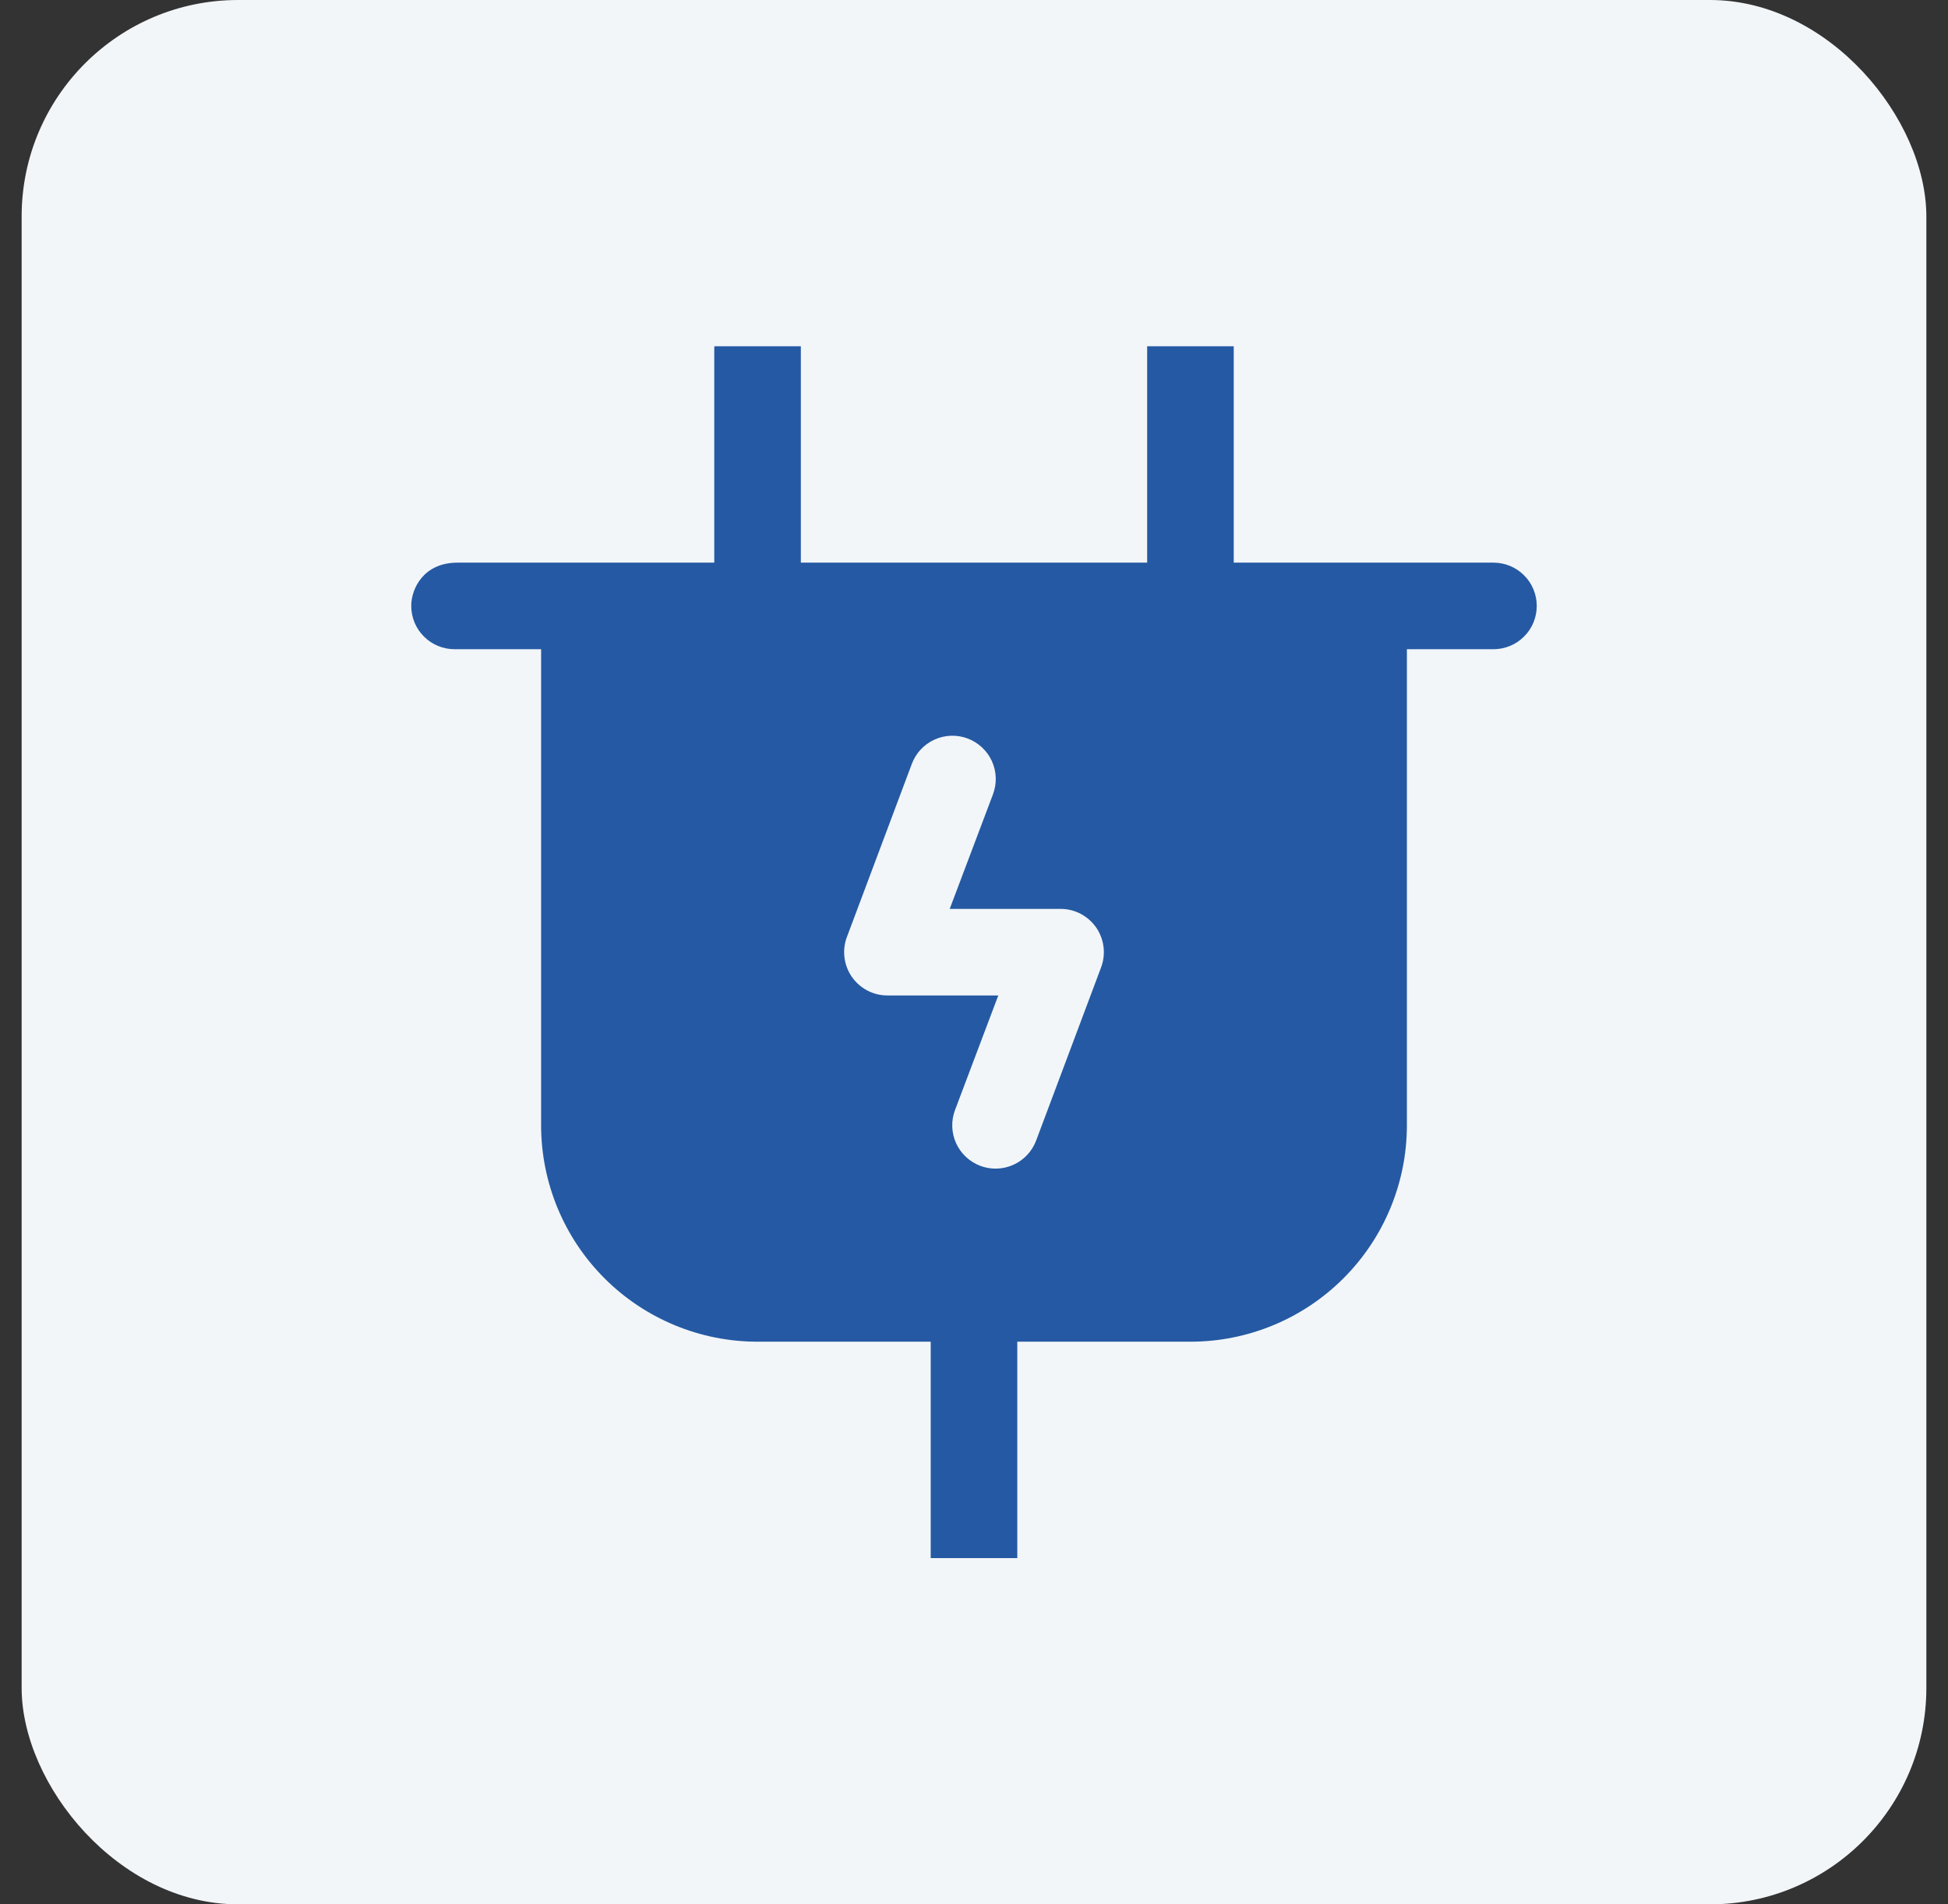 <svg xmlns="http://www.w3.org/2000/svg" width="45" height="44" viewBox="0 0 45 44" fill="none"><rect x="0" y="0" width="45" height="44" fill="#333333" stroke="none"/><rect x="0.5" width="44" height="44" rx="5" fill="#F2F6F9"></rect><g clip-path="url(#clip0_854_11236)"><path d="M34.5 13H28.5V8C28.5 7.735 28.395 7.48 28.207 7.293C28.02 7.105 27.765 7 27.5 7C27.235 7 26.98 7.105 26.793 7.293C26.605 7.48 26.5 7.735 26.5 8V13H18.5V8C18.5 7.735 18.395 7.48 18.207 7.293C18.02 7.105 17.765 7 17.5 7C17.099 7 16.5 7.284 16.5 8.068V13H10.569C9.785 13 9.5 13.598 9.5 14C9.5 14.265 9.605 14.52 9.793 14.707C9.98 14.895 10.235 15 10.5 15H12.5V26C12.5 27.326 13.027 28.598 13.964 29.535C14.902 30.473 16.174 31 17.5 31H21.5V36C21.5 36.265 21.605 36.52 21.793 36.707C21.98 36.895 22.235 37 22.5 37C22.765 37 23.02 36.895 23.207 36.707C23.395 36.52 23.5 36.265 23.5 36V31H27.5C28.826 31 30.098 30.473 31.035 29.535C31.973 28.598 32.5 27.326 32.5 26V15H34.5C34.765 15 35.02 14.895 35.207 14.707C35.395 14.52 35.5 14.265 35.5 14C35.5 13.735 35.395 13.48 35.207 13.293C35.02 13.105 34.765 13 34.5 13ZM25.436 22.351L23.936 26.351C23.843 26.6 23.655 26.801 23.413 26.911C23.172 27.021 22.896 27.031 22.648 26.938C22.399 26.844 22.197 26.656 22.087 26.415C21.977 26.173 21.968 25.897 22.061 25.649L23.061 23H20.5C20.338 23 20.179 22.961 20.036 22.886C19.893 22.811 19.77 22.702 19.678 22.57C19.586 22.437 19.528 22.284 19.508 22.123C19.488 21.963 19.507 21.8 19.564 21.649L21.064 17.649C21.157 17.4 21.345 17.199 21.587 17.089C21.828 16.979 22.104 16.969 22.352 17.062C22.601 17.156 22.803 17.344 22.913 17.585C23.023 17.827 23.032 18.103 22.939 18.351L21.939 21H24.5C24.662 21 24.821 21.039 24.964 21.114C25.107 21.189 25.23 21.298 25.322 21.43C25.414 21.563 25.472 21.716 25.492 21.877C25.512 22.037 25.493 22.2 25.436 22.351Z" fill="#2559A3"></path></g><defs><clipPath id="clip0_854_11236"><rect width="28" height="28" fill="white" transform="translate(8.5 8)"></rect></clipPath></defs></svg>